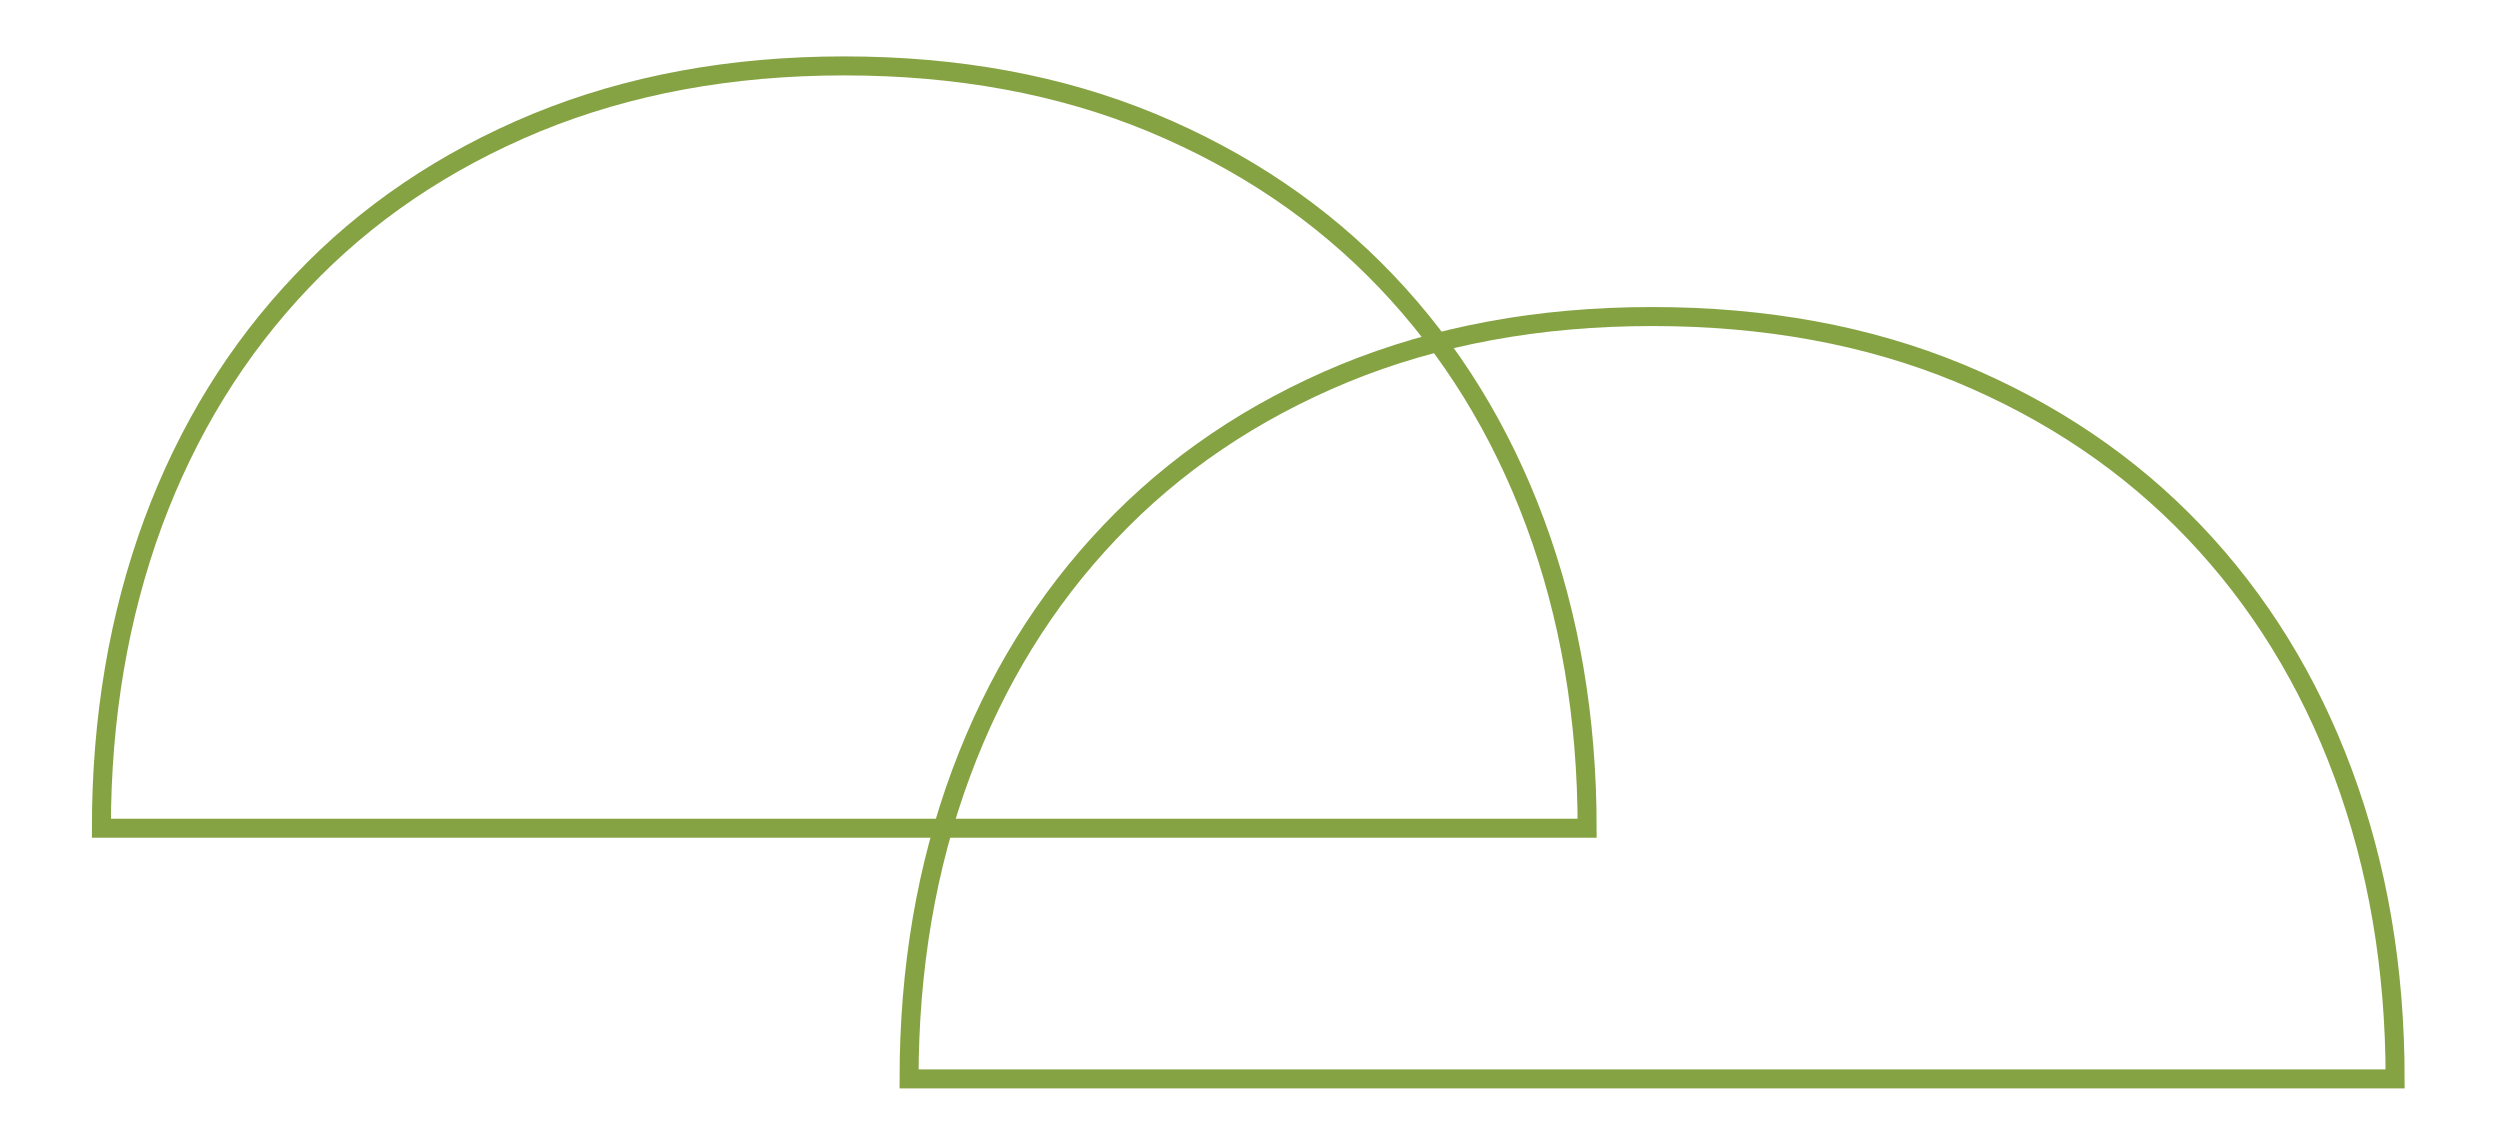 <?xml version="1.0" encoding="UTF-8"?> <!-- Generator: Adobe Illustrator 27.7.0, SVG Export Plug-In . SVG Version: 6.00 Build 0) --> <svg xmlns="http://www.w3.org/2000/svg" xmlns:xlink="http://www.w3.org/1999/xlink" id="Layer_1" x="0px" y="0px" viewBox="0 0 789 358" style="enable-background:new 0 0 789 358;" xml:space="preserve"> <style type="text/css"> .st0{fill:none;stroke:#86A344;stroke-width:6;stroke-miterlimit:10;} </style> <path class="st0" d="M500.9,261.4c0-34.9-5.5-67-16.4-96.4s-26.6-54.8-47-76.2s-45.1-38.1-74-50.1c-29-12-61.4-17.9-97.1-17.9 s-68.1,6-97.1,17.9c-29,12-53.7,28.7-74,50.1c-20.4,21.4-36.1,46.8-47,76.2C37.5,194.4,32,226.5,32,261.4H500.9z"></path> <path class="st0" d="M755.9,340.5c0-34.9-5.5-67-16.4-96.4s-26.6-54.8-47-76.2s-45.1-38.1-74-50.1c-29-12-61.4-17.9-97.1-17.9 c-35.7,0-68.1,6-97.1,17.9c-29,12-53.7,28.7-74,50.1c-20.4,21.4-36.1,46.8-47,76.2s-16.4,61.5-16.4,96.4H755.9z"></path> </svg> 